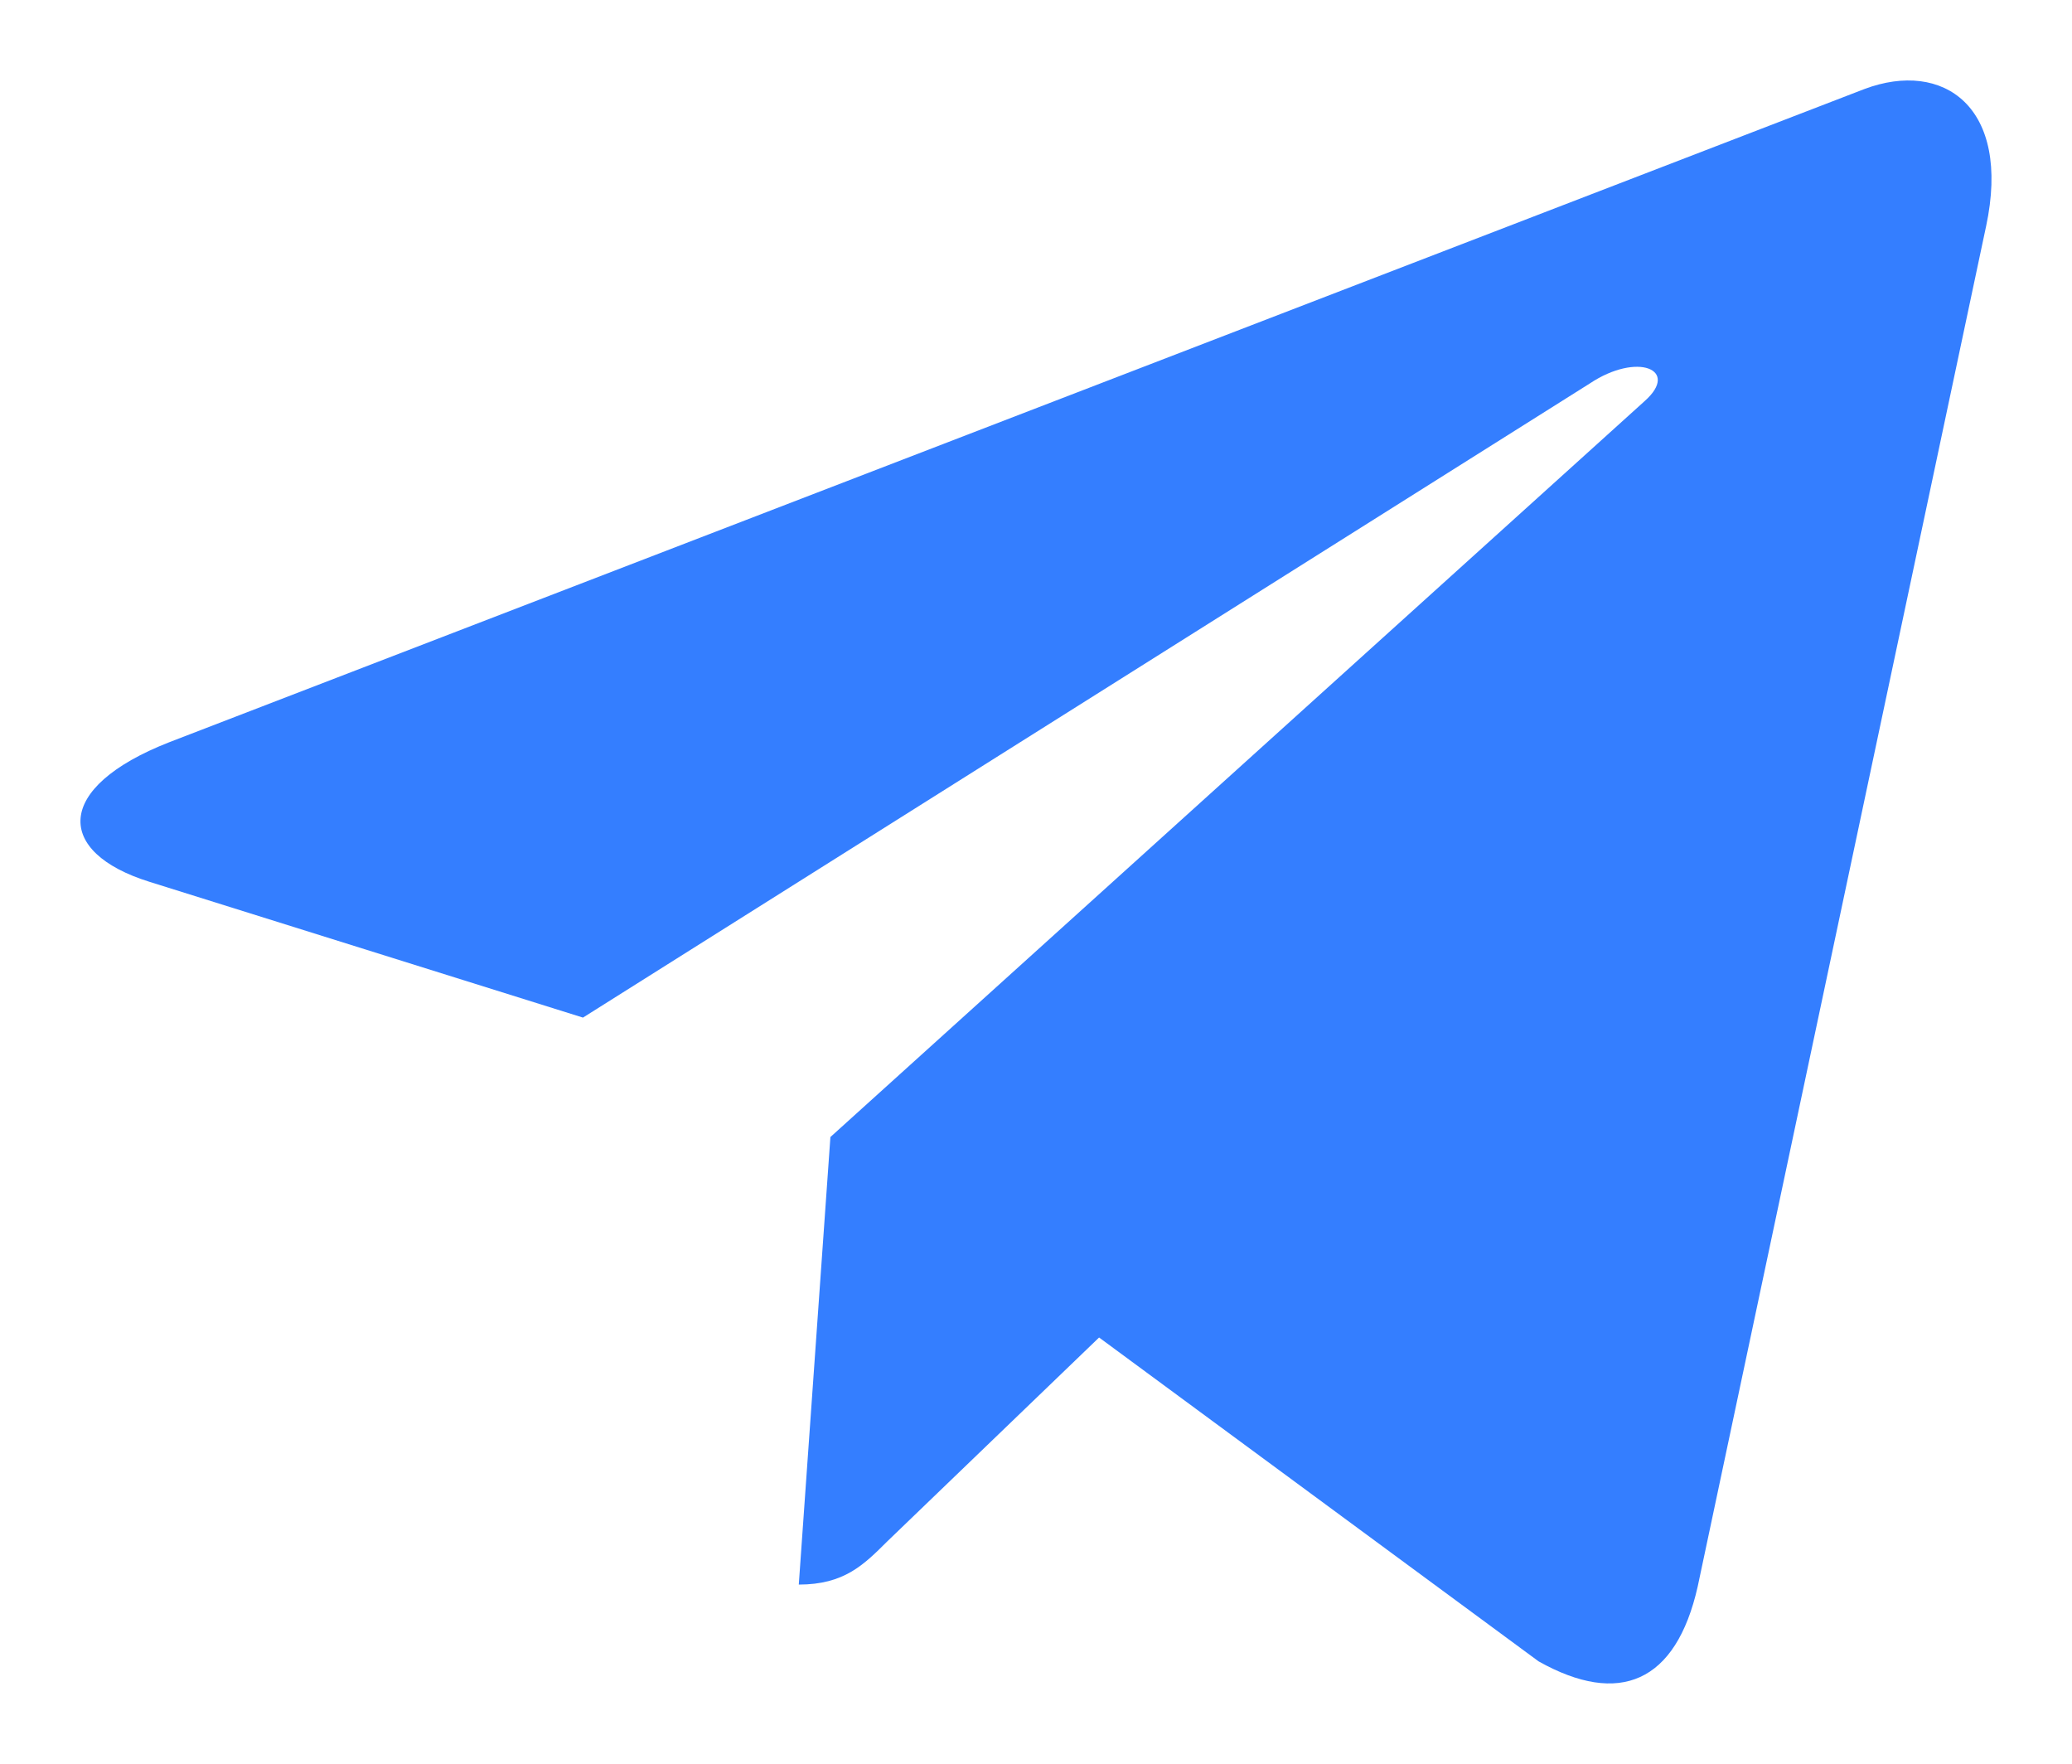 <?xml version="1.0" encoding="UTF-8"?> <svg xmlns="http://www.w3.org/2000/svg" viewBox="6415.625 5048.5 25.75 21.917"><path fill="#347eff" fill-opacity="1" stroke="" stroke-opacity="1" stroke-width="1" fill-rule="evenodd" id="tSvg161c3f2dffe" d="M 6440.307 5051.313 C 6436.723 5068.215 6436.723 5068.215 6436.723 5068.215 C 6436.453 5069.408 6435.748 5069.705 6434.746 5069.143 C 6429.284 5065.119 6429.284 5065.119 6429.284 5065.119 C 6429.284 5065.119 6426.65 5067.654 6426.65 5067.654 C 6426.358 5067.945 6426.114 5068.189 6425.552 5068.189 C 6425.945 5062.628 6425.945 5062.628 6425.945 5062.628 C 6425.945 5062.628 6436.066 5053.482 6436.066 5053.482 C 6436.506 5053.09 6435.97 5052.872 6435.382 5053.265 C 6422.87 5061.144 6422.87 5061.144 6422.87 5061.144 C 6422.87 5061.144 6417.483 5059.457 6417.483 5059.457 C 6416.311 5059.092 6416.29 5058.286 6417.727 5057.723 C 6438.796 5049.606 6438.796 5049.606 6438.796 5049.606 C 6439.772 5049.24 6440.625 5049.823 6440.307 5051.314 C 6440.307 5051.313 6440.307 5051.313 6440.307 5051.313"></path><defs></defs></svg> 
